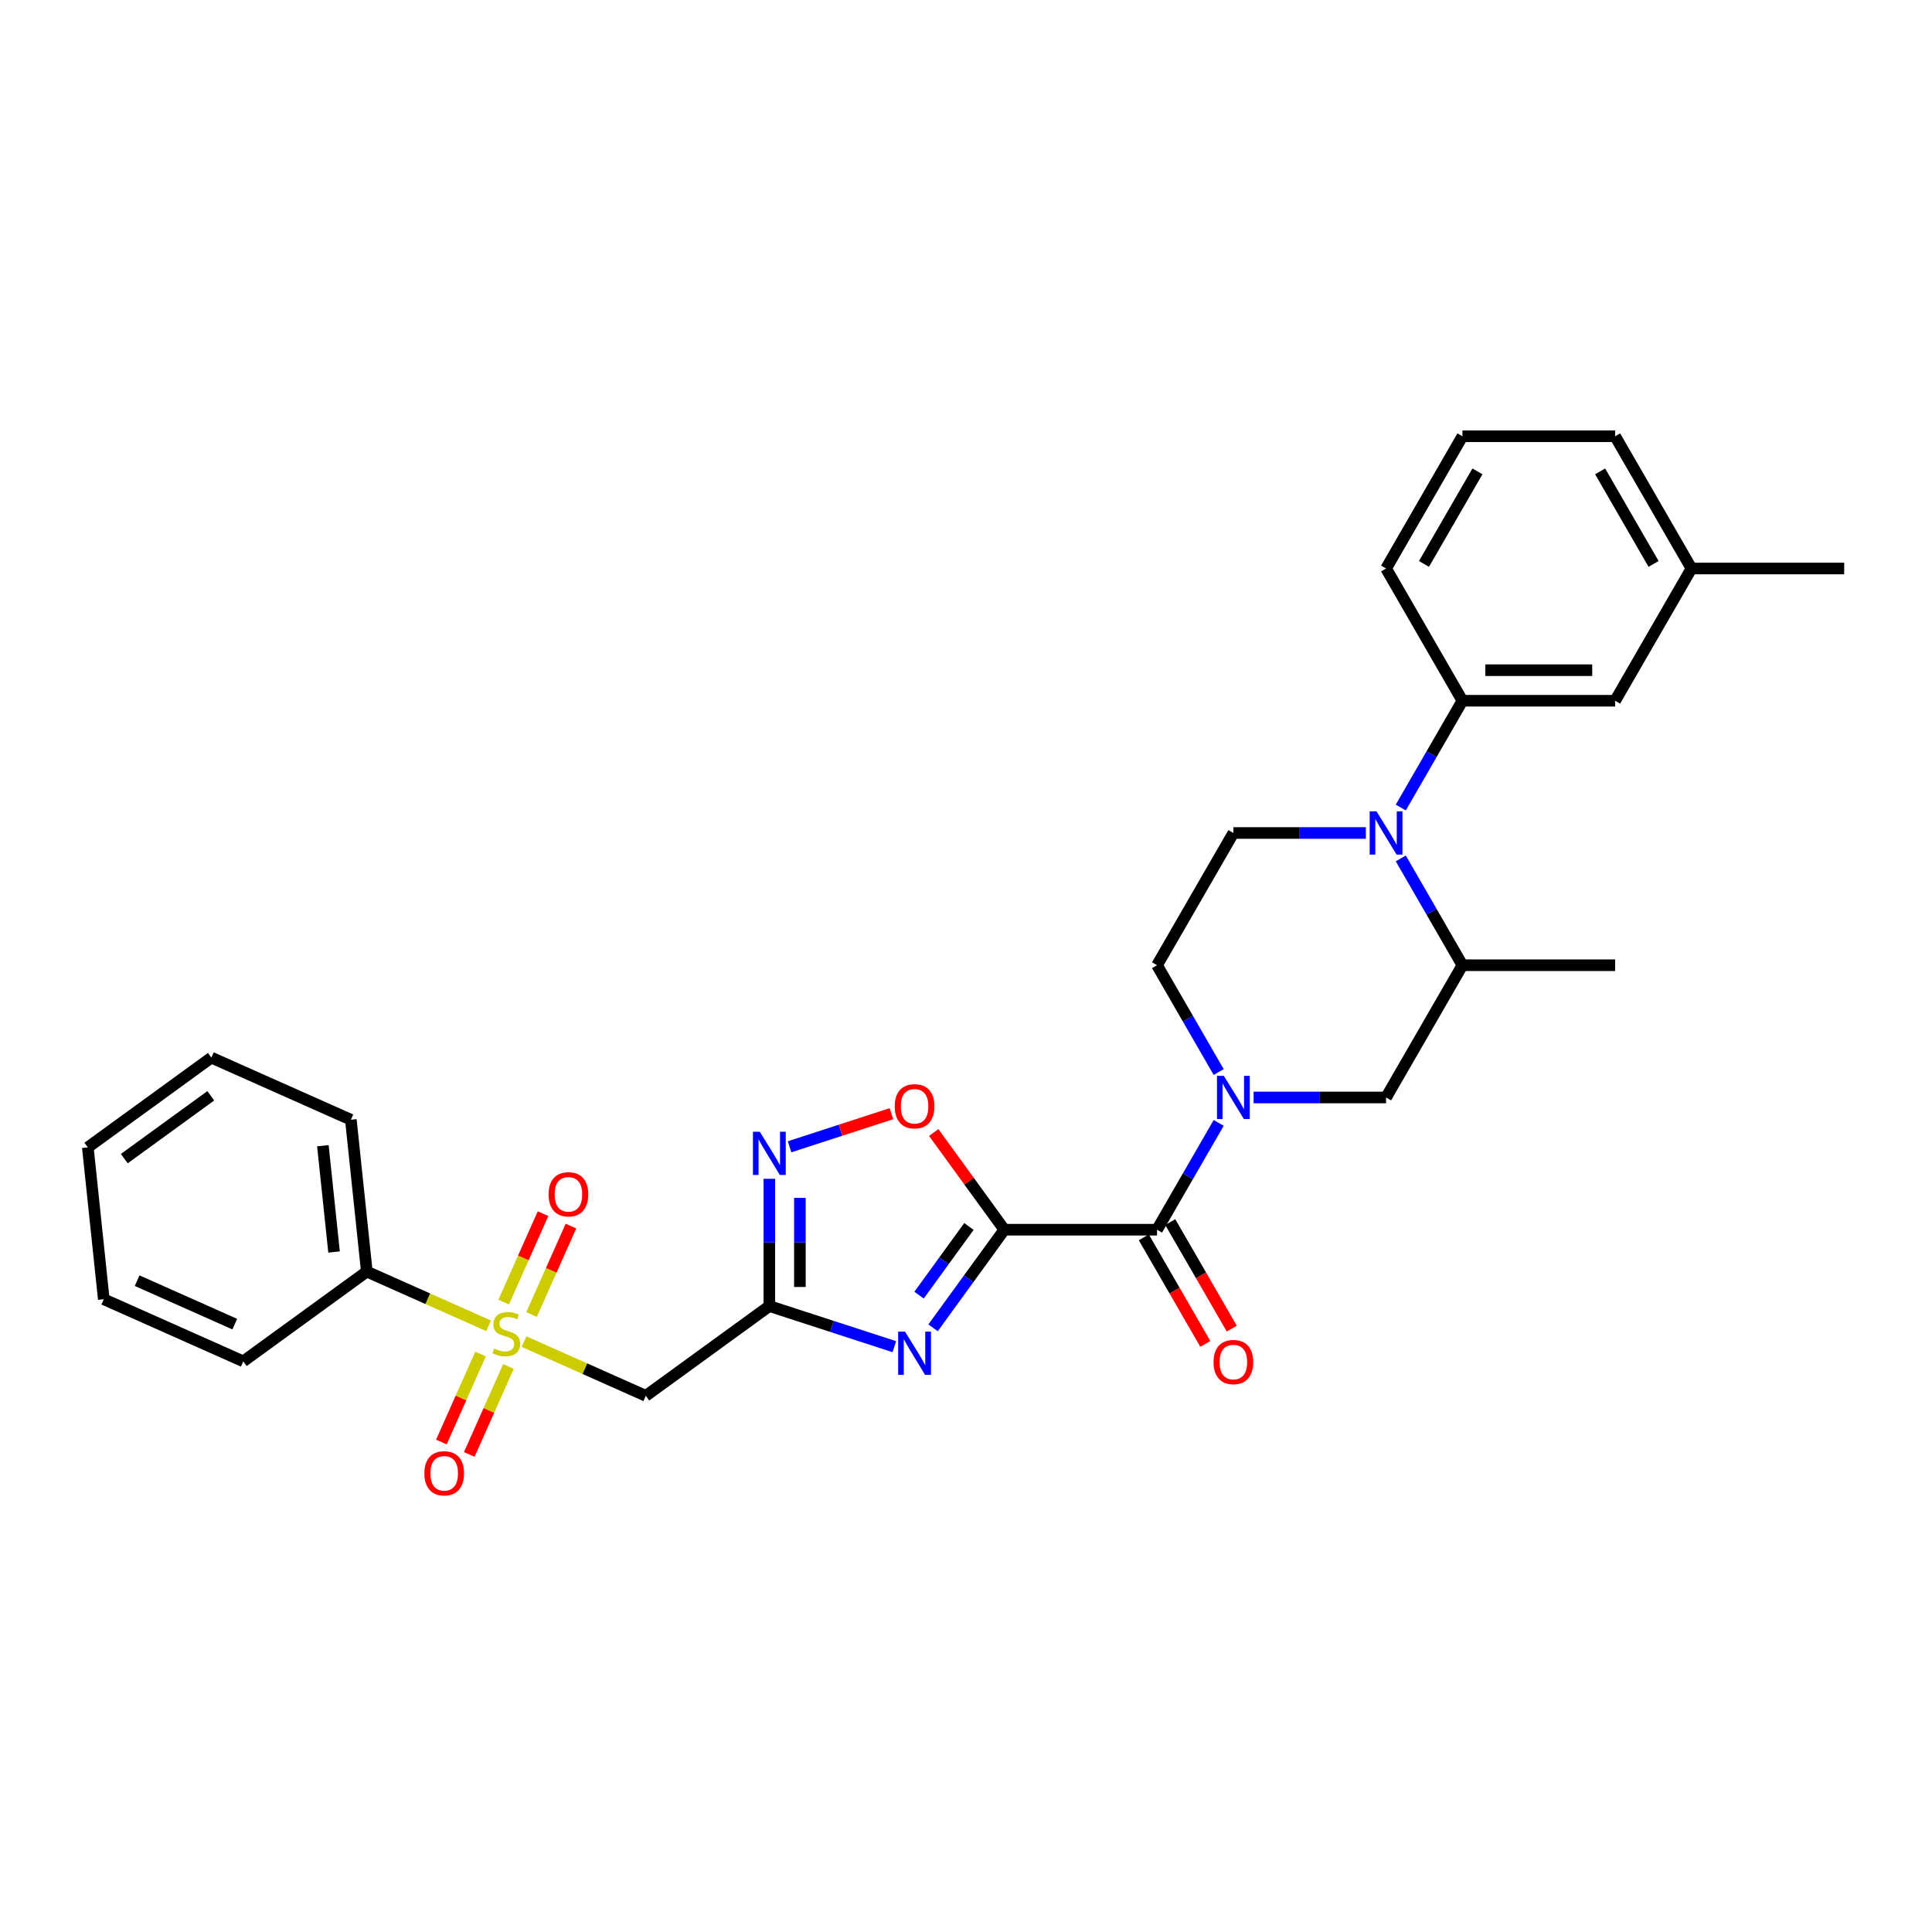 <?xml version='1.0' encoding='iso-8859-1'?>
<svg version='1.1' baseProfile='full'
              xmlns='http://www.w3.org/2000/svg'
                      xmlns:rdkit='http://www.rdkit.org/xml'
                      xmlns:xlink='http://www.w3.org/1999/xlink'
                  xml:space='preserve'
width='1000px' height='1000px' viewBox='0 0 1000 1000'>
<!-- END OF HEADER -->
<rect style='opacity:1.0;fill:#FFFFFF;stroke:none' width='1000' height='1000' x='0' y='0'> </rect>
<path class='bond-0' d='M 519.84,636.496 L 501.395,661.883' style='fill:none;fill-rule:evenodd;stroke:#000000;stroke-width:6px;stroke-linecap:butt;stroke-linejoin:miter;stroke-opacity:1' />
<path class='bond-0' d='M 501.395,661.883 L 482.95,687.271' style='fill:none;fill-rule:evenodd;stroke:#0000FF;stroke-width:6px;stroke-linecap:butt;stroke-linejoin:miter;stroke-opacity:1' />
<path class='bond-0' d='M 501.518,634.821 L 488.606,652.592' style='fill:none;fill-rule:evenodd;stroke:#000000;stroke-width:6px;stroke-linecap:butt;stroke-linejoin:miter;stroke-opacity:1' />
<path class='bond-0' d='M 488.606,652.592 L 475.695,670.363' style='fill:none;fill-rule:evenodd;stroke:#0000FF;stroke-width:6px;stroke-linecap:butt;stroke-linejoin:miter;stroke-opacity:1' />
<path class='bond-3' d='M 519.84,636.496 L 598.877,636.496' style='fill:none;fill-rule:evenodd;stroke:#000000;stroke-width:6px;stroke-linecap:butt;stroke-linejoin:miter;stroke-opacity:1' />
<path class='bond-8' d='M 519.84,636.496 L 501.567,611.346' style='fill:none;fill-rule:evenodd;stroke:#000000;stroke-width:6px;stroke-linecap:butt;stroke-linejoin:miter;stroke-opacity:1' />
<path class='bond-8' d='M 501.567,611.346 L 483.294,586.195' style='fill:none;fill-rule:evenodd;stroke:#FF0000;stroke-width:6px;stroke-linecap:butt;stroke-linejoin:miter;stroke-opacity:1' />
<path class='bond-2' d='M 462.918,697.038 L 430.566,686.526' style='fill:none;fill-rule:evenodd;stroke:#0000FF;stroke-width:6px;stroke-linecap:butt;stroke-linejoin:miter;stroke-opacity:1' />
<path class='bond-2' d='M 430.566,686.526 L 398.214,676.015' style='fill:none;fill-rule:evenodd;stroke:#000000;stroke-width:6px;stroke-linecap:butt;stroke-linejoin:miter;stroke-opacity:1' />
<path class='bond-1' d='M 271.22,694.399 L 302.746,708.435' style='fill:none;fill-rule:evenodd;stroke:#CCCC00;stroke-width:6px;stroke-linecap:butt;stroke-linejoin:miter;stroke-opacity:1' />
<path class='bond-1' d='M 302.746,708.435 L 334.271,722.472' style='fill:none;fill-rule:evenodd;stroke:#000000;stroke-width:6px;stroke-linecap:butt;stroke-linejoin:miter;stroke-opacity:1' />
<path class='bond-14' d='M 248.731,700.846 L 238.591,723.621' style='fill:none;fill-rule:evenodd;stroke:#CCCC00;stroke-width:6px;stroke-linecap:butt;stroke-linejoin:miter;stroke-opacity:1' />
<path class='bond-14' d='M 238.591,723.621 L 228.451,746.395' style='fill:none;fill-rule:evenodd;stroke:#FF0000;stroke-width:6px;stroke-linecap:butt;stroke-linejoin:miter;stroke-opacity:1' />
<path class='bond-14' d='M 263.172,707.276 L 253.032,730.05' style='fill:none;fill-rule:evenodd;stroke:#CCCC00;stroke-width:6px;stroke-linecap:butt;stroke-linejoin:miter;stroke-opacity:1' />
<path class='bond-14' d='M 253.032,730.05 L 242.892,752.825' style='fill:none;fill-rule:evenodd;stroke:#FF0000;stroke-width:6px;stroke-linecap:butt;stroke-linejoin:miter;stroke-opacity:1' />
<path class='bond-15' d='M 275.136,680.403 L 285.329,657.51' style='fill:none;fill-rule:evenodd;stroke:#CCCC00;stroke-width:6px;stroke-linecap:butt;stroke-linejoin:miter;stroke-opacity:1' />
<path class='bond-15' d='M 285.329,657.51 L 295.521,634.617' style='fill:none;fill-rule:evenodd;stroke:#FF0000;stroke-width:6px;stroke-linecap:butt;stroke-linejoin:miter;stroke-opacity:1' />
<path class='bond-15' d='M 260.695,673.973 L 270.888,651.08' style='fill:none;fill-rule:evenodd;stroke:#CCCC00;stroke-width:6px;stroke-linecap:butt;stroke-linejoin:miter;stroke-opacity:1' />
<path class='bond-15' d='M 270.888,651.08 L 281.08,628.188' style='fill:none;fill-rule:evenodd;stroke:#FF0000;stroke-width:6px;stroke-linecap:butt;stroke-linejoin:miter;stroke-opacity:1' />
<path class='bond-16' d='M 252.915,686.249 L 221.389,672.213' style='fill:none;fill-rule:evenodd;stroke:#CCCC00;stroke-width:6px;stroke-linecap:butt;stroke-linejoin:miter;stroke-opacity:1' />
<path class='bond-16' d='M 221.389,672.213 L 189.863,658.177' style='fill:none;fill-rule:evenodd;stroke:#000000;stroke-width:6px;stroke-linecap:butt;stroke-linejoin:miter;stroke-opacity:1' />
<path class='bond-7' d='M 398.214,676.015 L 334.271,722.472' style='fill:none;fill-rule:evenodd;stroke:#000000;stroke-width:6px;stroke-linecap:butt;stroke-linejoin:miter;stroke-opacity:1' />
<path class='bond-30' d='M 398.214,676.015 L 398.214,643.08' style='fill:none;fill-rule:evenodd;stroke:#000000;stroke-width:6px;stroke-linecap:butt;stroke-linejoin:miter;stroke-opacity:1' />
<path class='bond-30' d='M 398.214,643.08 L 398.214,610.145' style='fill:none;fill-rule:evenodd;stroke:#0000FF;stroke-width:6px;stroke-linecap:butt;stroke-linejoin:miter;stroke-opacity:1' />
<path class='bond-30' d='M 414.021,666.134 L 414.021,643.08' style='fill:none;fill-rule:evenodd;stroke:#000000;stroke-width:6px;stroke-linecap:butt;stroke-linejoin:miter;stroke-opacity:1' />
<path class='bond-30' d='M 414.021,643.08 L 414.021,620.025' style='fill:none;fill-rule:evenodd;stroke:#0000FF;stroke-width:6px;stroke-linecap:butt;stroke-linejoin:miter;stroke-opacity:1' />
<path class='bond-4' d='M 598.877,636.496 L 614.836,608.856' style='fill:none;fill-rule:evenodd;stroke:#000000;stroke-width:6px;stroke-linecap:butt;stroke-linejoin:miter;stroke-opacity:1' />
<path class='bond-4' d='M 614.836,608.856 L 630.794,581.215' style='fill:none;fill-rule:evenodd;stroke:#0000FF;stroke-width:6px;stroke-linecap:butt;stroke-linejoin:miter;stroke-opacity:1' />
<path class='bond-17' d='M 592.033,640.448 L 607.954,668.025' style='fill:none;fill-rule:evenodd;stroke:#000000;stroke-width:6px;stroke-linecap:butt;stroke-linejoin:miter;stroke-opacity:1' />
<path class='bond-17' d='M 607.954,668.025 L 623.876,695.602' style='fill:none;fill-rule:evenodd;stroke:#FF0000;stroke-width:6px;stroke-linecap:butt;stroke-linejoin:miter;stroke-opacity:1' />
<path class='bond-17' d='M 605.722,632.544 L 621.644,660.121' style='fill:none;fill-rule:evenodd;stroke:#000000;stroke-width:6px;stroke-linecap:butt;stroke-linejoin:miter;stroke-opacity:1' />
<path class='bond-17' d='M 621.644,660.121 L 637.566,687.698' style='fill:none;fill-rule:evenodd;stroke:#FF0000;stroke-width:6px;stroke-linecap:butt;stroke-linejoin:miter;stroke-opacity:1' />
<path class='bond-11' d='M 648.861,568.048 L 683.147,568.048' style='fill:none;fill-rule:evenodd;stroke:#0000FF;stroke-width:6px;stroke-linecap:butt;stroke-linejoin:miter;stroke-opacity:1' />
<path class='bond-11' d='M 683.147,568.048 L 717.433,568.048' style='fill:none;fill-rule:evenodd;stroke:#000000;stroke-width:6px;stroke-linecap:butt;stroke-linejoin:miter;stroke-opacity:1' />
<path class='bond-13' d='M 630.794,554.88 L 614.836,527.24' style='fill:none;fill-rule:evenodd;stroke:#0000FF;stroke-width:6px;stroke-linecap:butt;stroke-linejoin:miter;stroke-opacity:1' />
<path class='bond-13' d='M 614.836,527.24 L 598.877,499.599' style='fill:none;fill-rule:evenodd;stroke:#000000;stroke-width:6px;stroke-linecap:butt;stroke-linejoin:miter;stroke-opacity:1' />
<path class='bond-5' d='M 706.969,431.151 L 672.682,431.151' style='fill:none;fill-rule:evenodd;stroke:#0000FF;stroke-width:6px;stroke-linecap:butt;stroke-linejoin:miter;stroke-opacity:1' />
<path class='bond-5' d='M 672.682,431.151 L 638.396,431.151' style='fill:none;fill-rule:evenodd;stroke:#000000;stroke-width:6px;stroke-linecap:butt;stroke-linejoin:miter;stroke-opacity:1' />
<path class='bond-9' d='M 725.036,417.983 L 740.994,390.343' style='fill:none;fill-rule:evenodd;stroke:#0000FF;stroke-width:6px;stroke-linecap:butt;stroke-linejoin:miter;stroke-opacity:1' />
<path class='bond-9' d='M 740.994,390.343 L 756.952,362.702' style='fill:none;fill-rule:evenodd;stroke:#000000;stroke-width:6px;stroke-linecap:butt;stroke-linejoin:miter;stroke-opacity:1' />
<path class='bond-31' d='M 725.036,444.318 L 740.994,471.959' style='fill:none;fill-rule:evenodd;stroke:#0000FF;stroke-width:6px;stroke-linecap:butt;stroke-linejoin:miter;stroke-opacity:1' />
<path class='bond-31' d='M 740.994,471.959 L 756.952,499.599' style='fill:none;fill-rule:evenodd;stroke:#000000;stroke-width:6px;stroke-linecap:butt;stroke-linejoin:miter;stroke-opacity:1' />
<path class='bond-6' d='M 408.679,593.577 L 435.043,585.011' style='fill:none;fill-rule:evenodd;stroke:#0000FF;stroke-width:6px;stroke-linecap:butt;stroke-linejoin:miter;stroke-opacity:1' />
<path class='bond-6' d='M 435.043,585.011 L 461.407,576.444' style='fill:none;fill-rule:evenodd;stroke:#FF0000;stroke-width:6px;stroke-linecap:butt;stroke-linejoin:miter;stroke-opacity:1' />
<path class='bond-18' d='M 756.952,362.702 L 835.989,362.702' style='fill:none;fill-rule:evenodd;stroke:#000000;stroke-width:6px;stroke-linecap:butt;stroke-linejoin:miter;stroke-opacity:1' />
<path class='bond-18' d='M 768.808,346.895 L 824.134,346.895' style='fill:none;fill-rule:evenodd;stroke:#000000;stroke-width:6px;stroke-linecap:butt;stroke-linejoin:miter;stroke-opacity:1' />
<path class='bond-20' d='M 756.952,362.702 L 717.433,294.254' style='fill:none;fill-rule:evenodd;stroke:#000000;stroke-width:6px;stroke-linecap:butt;stroke-linejoin:miter;stroke-opacity:1' />
<path class='bond-10' d='M 756.952,499.599 L 717.433,568.048' style='fill:none;fill-rule:evenodd;stroke:#000000;stroke-width:6px;stroke-linecap:butt;stroke-linejoin:miter;stroke-opacity:1' />
<path class='bond-21' d='M 756.952,499.599 L 835.989,499.599' style='fill:none;fill-rule:evenodd;stroke:#000000;stroke-width:6px;stroke-linecap:butt;stroke-linejoin:miter;stroke-opacity:1' />
<path class='bond-12' d='M 638.396,431.151 L 598.877,499.599' style='fill:none;fill-rule:evenodd;stroke:#000000;stroke-width:6px;stroke-linecap:butt;stroke-linejoin:miter;stroke-opacity:1' />
<path class='bond-23' d='M 189.863,658.177 L 181.601,579.572' style='fill:none;fill-rule:evenodd;stroke:#000000;stroke-width:6px;stroke-linecap:butt;stroke-linejoin:miter;stroke-opacity:1' />
<path class='bond-23' d='M 172.903,648.038 L 167.12,593.015' style='fill:none;fill-rule:evenodd;stroke:#000000;stroke-width:6px;stroke-linecap:butt;stroke-linejoin:miter;stroke-opacity:1' />
<path class='bond-24' d='M 189.863,658.177 L 125.92,704.634' style='fill:none;fill-rule:evenodd;stroke:#000000;stroke-width:6px;stroke-linecap:butt;stroke-linejoin:miter;stroke-opacity:1' />
<path class='bond-19' d='M 835.989,362.702 L 875.508,294.254' style='fill:none;fill-rule:evenodd;stroke:#000000;stroke-width:6px;stroke-linecap:butt;stroke-linejoin:miter;stroke-opacity:1' />
<path class='bond-26' d='M 875.508,294.254 L 954.545,294.254' style='fill:none;fill-rule:evenodd;stroke:#000000;stroke-width:6px;stroke-linecap:butt;stroke-linejoin:miter;stroke-opacity:1' />
<path class='bond-33' d='M 875.508,294.254 L 835.989,225.806' style='fill:none;fill-rule:evenodd;stroke:#000000;stroke-width:6px;stroke-linecap:butt;stroke-linejoin:miter;stroke-opacity:1' />
<path class='bond-33' d='M 855.891,291.891 L 828.228,243.977' style='fill:none;fill-rule:evenodd;stroke:#000000;stroke-width:6px;stroke-linecap:butt;stroke-linejoin:miter;stroke-opacity:1' />
<path class='bond-22' d='M 717.433,294.254 L 756.952,225.806' style='fill:none;fill-rule:evenodd;stroke:#000000;stroke-width:6px;stroke-linecap:butt;stroke-linejoin:miter;stroke-opacity:1' />
<path class='bond-22' d='M 737.051,291.891 L 764.714,243.977' style='fill:none;fill-rule:evenodd;stroke:#000000;stroke-width:6px;stroke-linecap:butt;stroke-linejoin:miter;stroke-opacity:1' />
<path class='bond-25' d='M 756.952,225.806 L 835.989,225.806' style='fill:none;fill-rule:evenodd;stroke:#000000;stroke-width:6px;stroke-linecap:butt;stroke-linejoin:miter;stroke-opacity:1' />
<path class='bond-28' d='M 181.601,579.572 L 109.397,547.425' style='fill:none;fill-rule:evenodd;stroke:#000000;stroke-width:6px;stroke-linecap:butt;stroke-linejoin:miter;stroke-opacity:1' />
<path class='bond-27' d='M 125.92,704.634 L 53.716,672.486' style='fill:none;fill-rule:evenodd;stroke:#000000;stroke-width:6px;stroke-linecap:butt;stroke-linejoin:miter;stroke-opacity:1' />
<path class='bond-27' d='M 121.519,685.371 L 70.976,662.868' style='fill:none;fill-rule:evenodd;stroke:#000000;stroke-width:6px;stroke-linecap:butt;stroke-linejoin:miter;stroke-opacity:1' />
<path class='bond-29' d='M 53.716,672.486 L 45.455,593.882' style='fill:none;fill-rule:evenodd;stroke:#000000;stroke-width:6px;stroke-linecap:butt;stroke-linejoin:miter;stroke-opacity:1' />
<path class='bond-32' d='M 109.397,547.425 L 45.455,593.882' style='fill:none;fill-rule:evenodd;stroke:#000000;stroke-width:6px;stroke-linecap:butt;stroke-linejoin:miter;stroke-opacity:1' />
<path class='bond-32' d='M 109.097,567.182 L 64.337,599.702' style='fill:none;fill-rule:evenodd;stroke:#000000;stroke-width:6px;stroke-linecap:butt;stroke-linejoin:miter;stroke-opacity:1' />
<path  class='atom-1' d='M 468.435 689.247
L 475.77 701.102
Q 476.497 702.272, 477.667 704.39
Q 478.837 706.509, 478.9 706.635
L 478.9 689.247
L 481.872 689.247
L 481.872 711.63
L 478.805 711.63
L 470.933 698.668
Q 470.016 697.15, 469.036 695.412
Q 468.087 693.673, 467.803 693.135
L 467.803 711.63
L 464.894 711.63
L 464.894 689.247
L 468.435 689.247
' fill='#0000FF'/>
<path  class='atom-2' d='M 255.744 698.007
Q 255.997 698.101, 257.04 698.544
Q 258.084 698.987, 259.222 699.271
Q 260.392 699.524, 261.53 699.524
Q 263.648 699.524, 264.881 698.512
Q 266.114 697.469, 266.114 695.667
Q 266.114 694.434, 265.482 693.675
Q 264.881 692.917, 263.932 692.506
Q 262.984 692.095, 261.403 691.62
Q 259.412 691.02, 258.21 690.451
Q 257.04 689.882, 256.187 688.68
Q 255.365 687.479, 255.365 685.455
Q 255.365 682.642, 257.262 680.903
Q 259.19 679.164, 262.984 679.164
Q 265.576 679.164, 268.517 680.397
L 267.79 682.831
Q 265.102 681.725, 263.079 681.725
Q 260.897 681.725, 259.696 682.642
Q 258.495 683.527, 258.526 685.076
Q 258.526 686.277, 259.127 687.005
Q 259.759 687.732, 260.645 688.143
Q 261.561 688.554, 263.079 689.028
Q 265.102 689.66, 266.304 690.293
Q 267.505 690.925, 268.359 692.221
Q 269.244 693.486, 269.244 695.667
Q 269.244 698.765, 267.157 700.441
Q 265.102 702.085, 261.656 702.085
Q 259.664 702.085, 258.147 701.642
Q 256.661 701.231, 254.891 700.504
L 255.744 698.007
' fill='#CCCC00'/>
<path  class='atom-5' d='M 633.448 556.856
L 640.783 568.711
Q 641.51 569.881, 642.68 571.999
Q 643.85 574.118, 643.913 574.244
L 643.913 556.856
L 646.885 556.856
L 646.885 579.239
L 643.818 579.239
L 635.946 566.277
Q 635.029 564.76, 634.049 563.021
Q 633.101 561.282, 632.816 560.744
L 632.816 579.239
L 629.907 579.239
L 629.907 556.856
L 633.448 556.856
' fill='#0000FF'/>
<path  class='atom-6' d='M 712.486 419.959
L 719.82 431.815
Q 720.547 432.984, 721.717 435.103
Q 722.887 437.221, 722.95 437.347
L 722.95 419.959
L 725.922 419.959
L 725.922 442.342
L 722.855 442.342
L 714.983 429.38
Q 714.066 427.863, 713.086 426.124
Q 712.138 424.385, 711.853 423.848
L 711.853 442.342
L 708.945 442.342
L 708.945 419.959
L 712.486 419.959
' fill='#0000FF'/>
<path  class='atom-7' d='M 393.266 585.786
L 400.601 597.641
Q 401.328 598.811, 402.498 600.929
Q 403.668 603.047, 403.731 603.174
L 403.731 585.786
L 406.703 585.786
L 406.703 608.169
L 403.636 608.169
L 395.764 595.207
Q 394.847 593.689, 393.867 591.95
Q 392.918 590.212, 392.634 589.674
L 392.634 608.169
L 389.725 608.169
L 389.725 585.786
L 393.266 585.786
' fill='#0000FF'/>
<path  class='atom-9' d='M 463.108 572.617
Q 463.108 567.242, 465.764 564.239
Q 468.419 561.235, 473.383 561.235
Q 478.347 561.235, 481.002 564.239
Q 483.658 567.242, 483.658 572.617
Q 483.658 578.054, 480.971 581.153
Q 478.283 584.219, 473.383 584.219
Q 468.451 584.219, 465.764 581.153
Q 463.108 578.086, 463.108 572.617
M 473.383 581.69
Q 476.797 581.69, 478.631 579.414
Q 480.496 577.106, 480.496 572.617
Q 480.496 568.222, 478.631 566.009
Q 476.797 563.764, 473.383 563.764
Q 469.969 563.764, 468.103 565.977
Q 466.27 568.19, 466.27 572.617
Q 466.27 577.137, 468.103 579.414
Q 469.969 581.69, 473.383 581.69
' fill='#FF0000'/>
<path  class='atom-15' d='M 219.645 762.592
Q 219.645 757.217, 222.301 754.214
Q 224.956 751.21, 229.92 751.21
Q 234.883 751.21, 237.539 754.214
Q 240.195 757.217, 240.195 762.592
Q 240.195 768.029, 237.507 771.128
Q 234.82 774.194, 229.92 774.194
Q 224.988 774.194, 222.301 771.128
Q 219.645 768.061, 219.645 762.592
M 229.92 771.665
Q 233.334 771.665, 235.168 769.389
Q 237.033 767.081, 237.033 762.592
Q 237.033 758.197, 235.168 755.984
Q 233.334 753.739, 229.92 753.739
Q 226.505 753.739, 224.64 755.952
Q 222.806 758.166, 222.806 762.592
Q 222.806 767.113, 224.64 769.389
Q 226.505 771.665, 229.92 771.665
' fill='#FF0000'/>
<path  class='atom-16' d='M 283.94 618.183
Q 283.94 612.809, 286.595 609.805
Q 289.251 606.802, 294.215 606.802
Q 299.178 606.802, 301.834 609.805
Q 304.489 612.809, 304.489 618.183
Q 304.489 623.621, 301.802 626.719
Q 299.115 629.786, 294.215 629.786
Q 289.283 629.786, 286.595 626.719
Q 283.94 623.653, 283.94 618.183
M 294.215 627.257
Q 297.629 627.257, 299.463 624.98
Q 301.328 622.672, 301.328 618.183
Q 301.328 613.789, 299.463 611.576
Q 297.629 609.331, 294.215 609.331
Q 290.8 609.331, 288.935 611.544
Q 287.101 613.757, 287.101 618.183
Q 287.101 622.704, 288.935 624.98
Q 290.8 627.257, 294.215 627.257
' fill='#FF0000'/>
<path  class='atom-18' d='M 628.121 705.007
Q 628.121 699.633, 630.777 696.63
Q 633.432 693.626, 638.396 693.626
Q 643.36 693.626, 646.015 696.63
Q 648.671 699.633, 648.671 705.007
Q 648.671 710.445, 645.984 713.543
Q 643.296 716.61, 638.396 716.61
Q 633.464 716.61, 630.777 713.543
Q 628.121 710.477, 628.121 705.007
M 638.396 714.081
Q 641.81 714.081, 643.644 711.805
Q 645.509 709.497, 645.509 705.007
Q 645.509 700.613, 643.644 698.4
Q 641.81 696.155, 638.396 696.155
Q 634.982 696.155, 633.116 698.368
Q 631.283 700.581, 631.283 705.007
Q 631.283 709.528, 633.116 711.805
Q 634.982 714.081, 638.396 714.081
' fill='#FF0000'/>
</svg>
